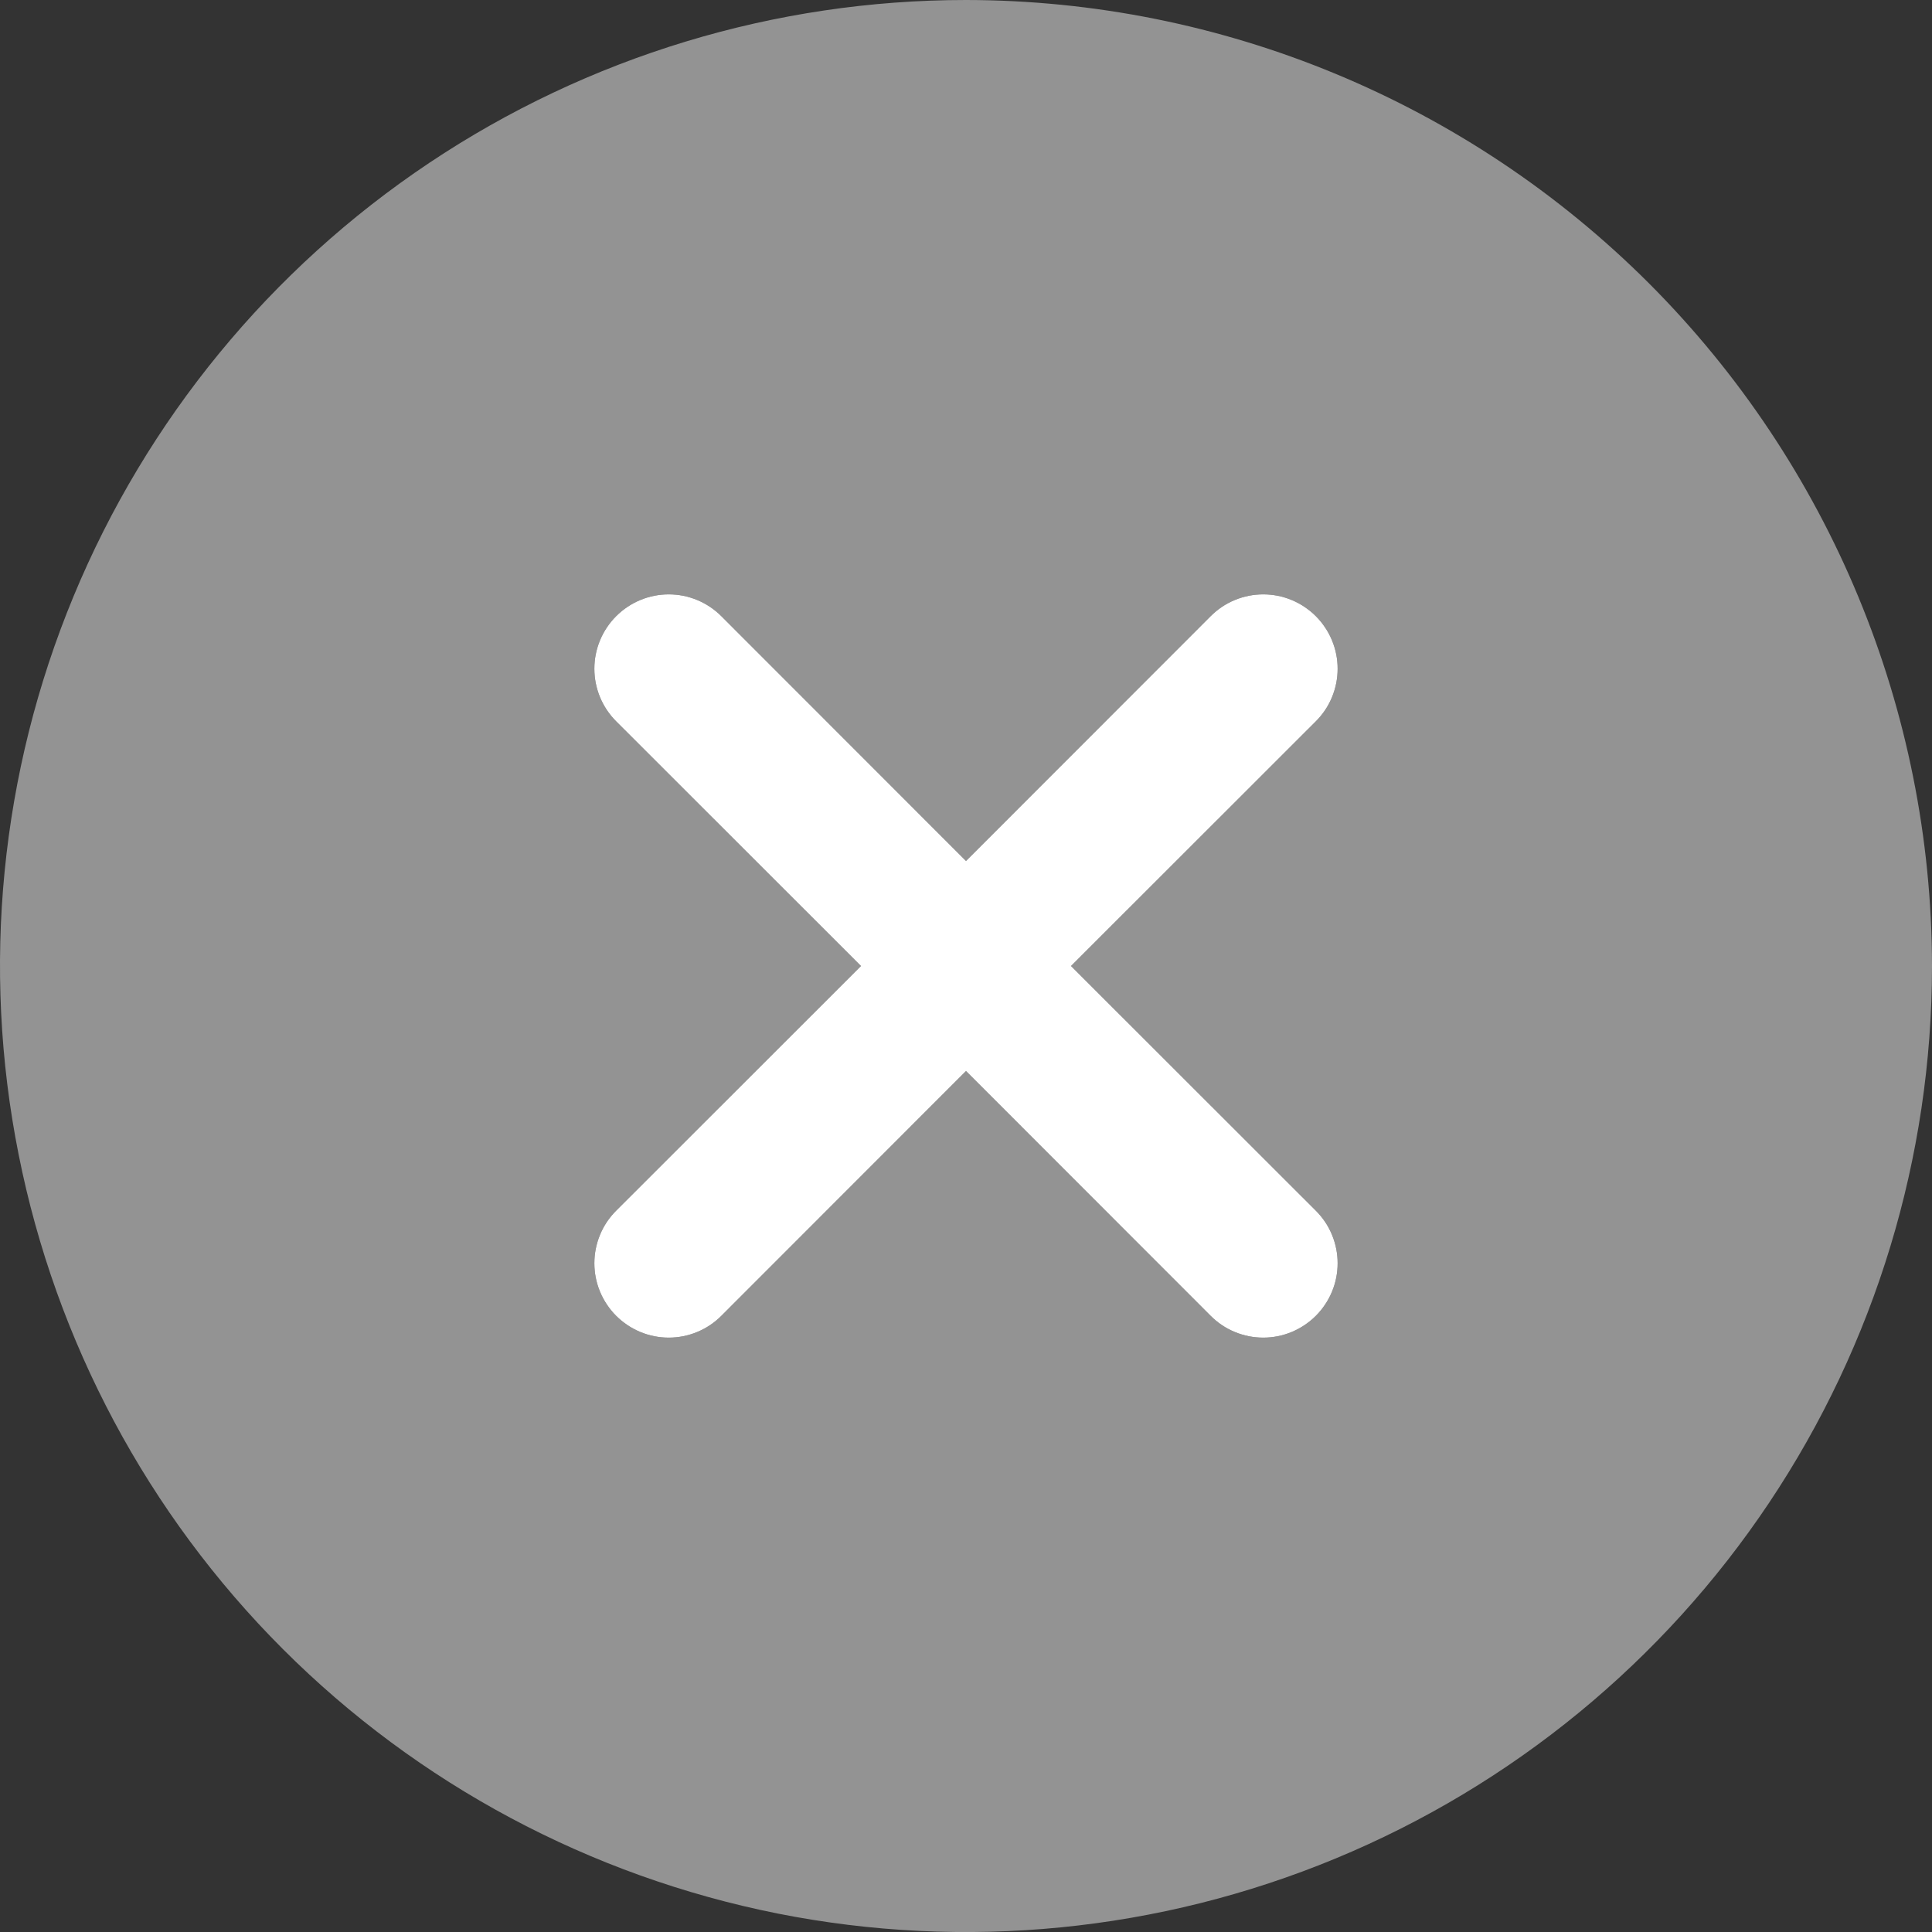 <svg width="14" height="14" viewBox="0 0 14 14" fill="none" xmlns="http://www.w3.org/2000/svg">
<rect x="0" y="0" width="14" height="14" fill="#333333" stroke="none"/>
<path d="M7 0C5.616 0 4.262 0.411 3.111 1.18C1.96 1.949 1.063 3.042 0.533 4.321C0.003 5.6 -0.136 7.008 0.135 8.366C0.405 9.723 1.071 10.971 2.05 11.95C3.029 12.929 4.277 13.595 5.634 13.866C6.992 14.136 8.4 13.997 9.679 13.467C10.958 12.937 12.051 12.04 12.82 10.889C13.589 9.738 14 8.384 14 7C13.998 5.144 13.26 3.365 11.948 2.052C10.635 0.74 8.856 0.002 7 0ZM9.535 8.773C9.585 8.823 9.625 8.882 9.652 8.948C9.679 9.013 9.693 9.083 9.693 9.154C9.693 9.225 9.679 9.295 9.652 9.36C9.625 9.425 9.585 9.485 9.535 9.535C9.485 9.585 9.425 9.625 9.36 9.652C9.295 9.679 9.225 9.693 9.154 9.693C9.083 9.693 9.013 9.679 8.948 9.652C8.882 9.625 8.823 9.585 8.773 9.535L7 7.761L5.227 9.535C5.177 9.585 5.118 9.625 5.052 9.652C4.987 9.679 4.917 9.693 4.846 9.693C4.775 9.693 4.705 9.679 4.64 9.652C4.575 9.625 4.515 9.585 4.465 9.535C4.415 9.485 4.375 9.425 4.348 9.36C4.321 9.295 4.307 9.225 4.307 9.154C4.307 9.083 4.321 9.013 4.348 8.948C4.375 8.882 4.415 8.823 4.465 8.773L6.239 7L4.465 5.227C4.364 5.126 4.307 4.989 4.307 4.846C4.307 4.703 4.364 4.566 4.465 4.465C4.566 4.364 4.703 4.307 4.846 4.307C4.989 4.307 5.126 4.364 5.227 4.465L7 6.239L8.773 4.465C8.823 4.415 8.882 4.375 8.948 4.348C9.013 4.321 9.083 4.307 9.154 4.307C9.225 4.307 9.295 4.321 9.36 4.348C9.425 4.375 9.485 4.415 9.535 4.465C9.585 4.515 9.625 4.575 9.652 4.64C9.679 4.705 9.693 4.775 9.693 4.846C9.693 4.917 9.679 4.987 9.652 5.052C9.625 5.118 9.585 5.177 9.535 5.227L7.761 7L9.535 8.773Z" fill="#939393"/>
<path d="M9.535 8.773C9.585 8.823 9.625 8.882 9.652 8.948C9.679 9.013 9.693 9.083 9.693 9.154C9.693 9.225 9.679 9.295 9.652 9.36C9.625 9.425 9.585 9.485 9.535 9.535C9.485 9.585 9.425 9.625 9.36 9.652C9.295 9.679 9.225 9.693 9.154 9.693C9.083 9.693 9.013 9.679 8.948 9.652C8.882 9.625 8.823 9.585 8.773 9.535L7 7.761L5.227 9.535C5.177 9.585 5.118 9.625 5.052 9.652C4.987 9.679 4.917 9.693 4.846 9.693C4.775 9.693 4.705 9.679 4.64 9.652C4.575 9.625 4.515 9.585 4.465 9.535C4.415 9.485 4.375 9.425 4.348 9.36C4.321 9.295 4.307 9.225 4.307 9.154C4.307 9.083 4.321 9.013 4.348 8.948C4.375 8.882 4.415 8.823 4.465 8.773L6.239 7L4.465 5.227C4.364 5.126 4.307 4.989 4.307 4.846C4.307 4.703 4.364 4.566 4.465 4.465C4.566 4.364 4.703 4.307 4.846 4.307C4.989 4.307 5.126 4.364 5.227 4.465L7 6.239L8.773 4.465C8.823 4.415 8.882 4.375 8.948 4.348C9.013 4.321 9.083 4.307 9.154 4.307C9.225 4.307 9.295 4.321 9.36 4.348C9.425 4.375 9.485 4.415 9.535 4.465C9.585 4.515 9.625 4.575 9.652 4.64C9.679 4.705 9.693 4.775 9.693 4.846C9.693 4.917 9.679 4.987 9.652 5.052C9.625 5.118 9.585 5.177 9.535 5.227L7.761 7L9.535 8.773Z" fill="white"/>
</svg>

